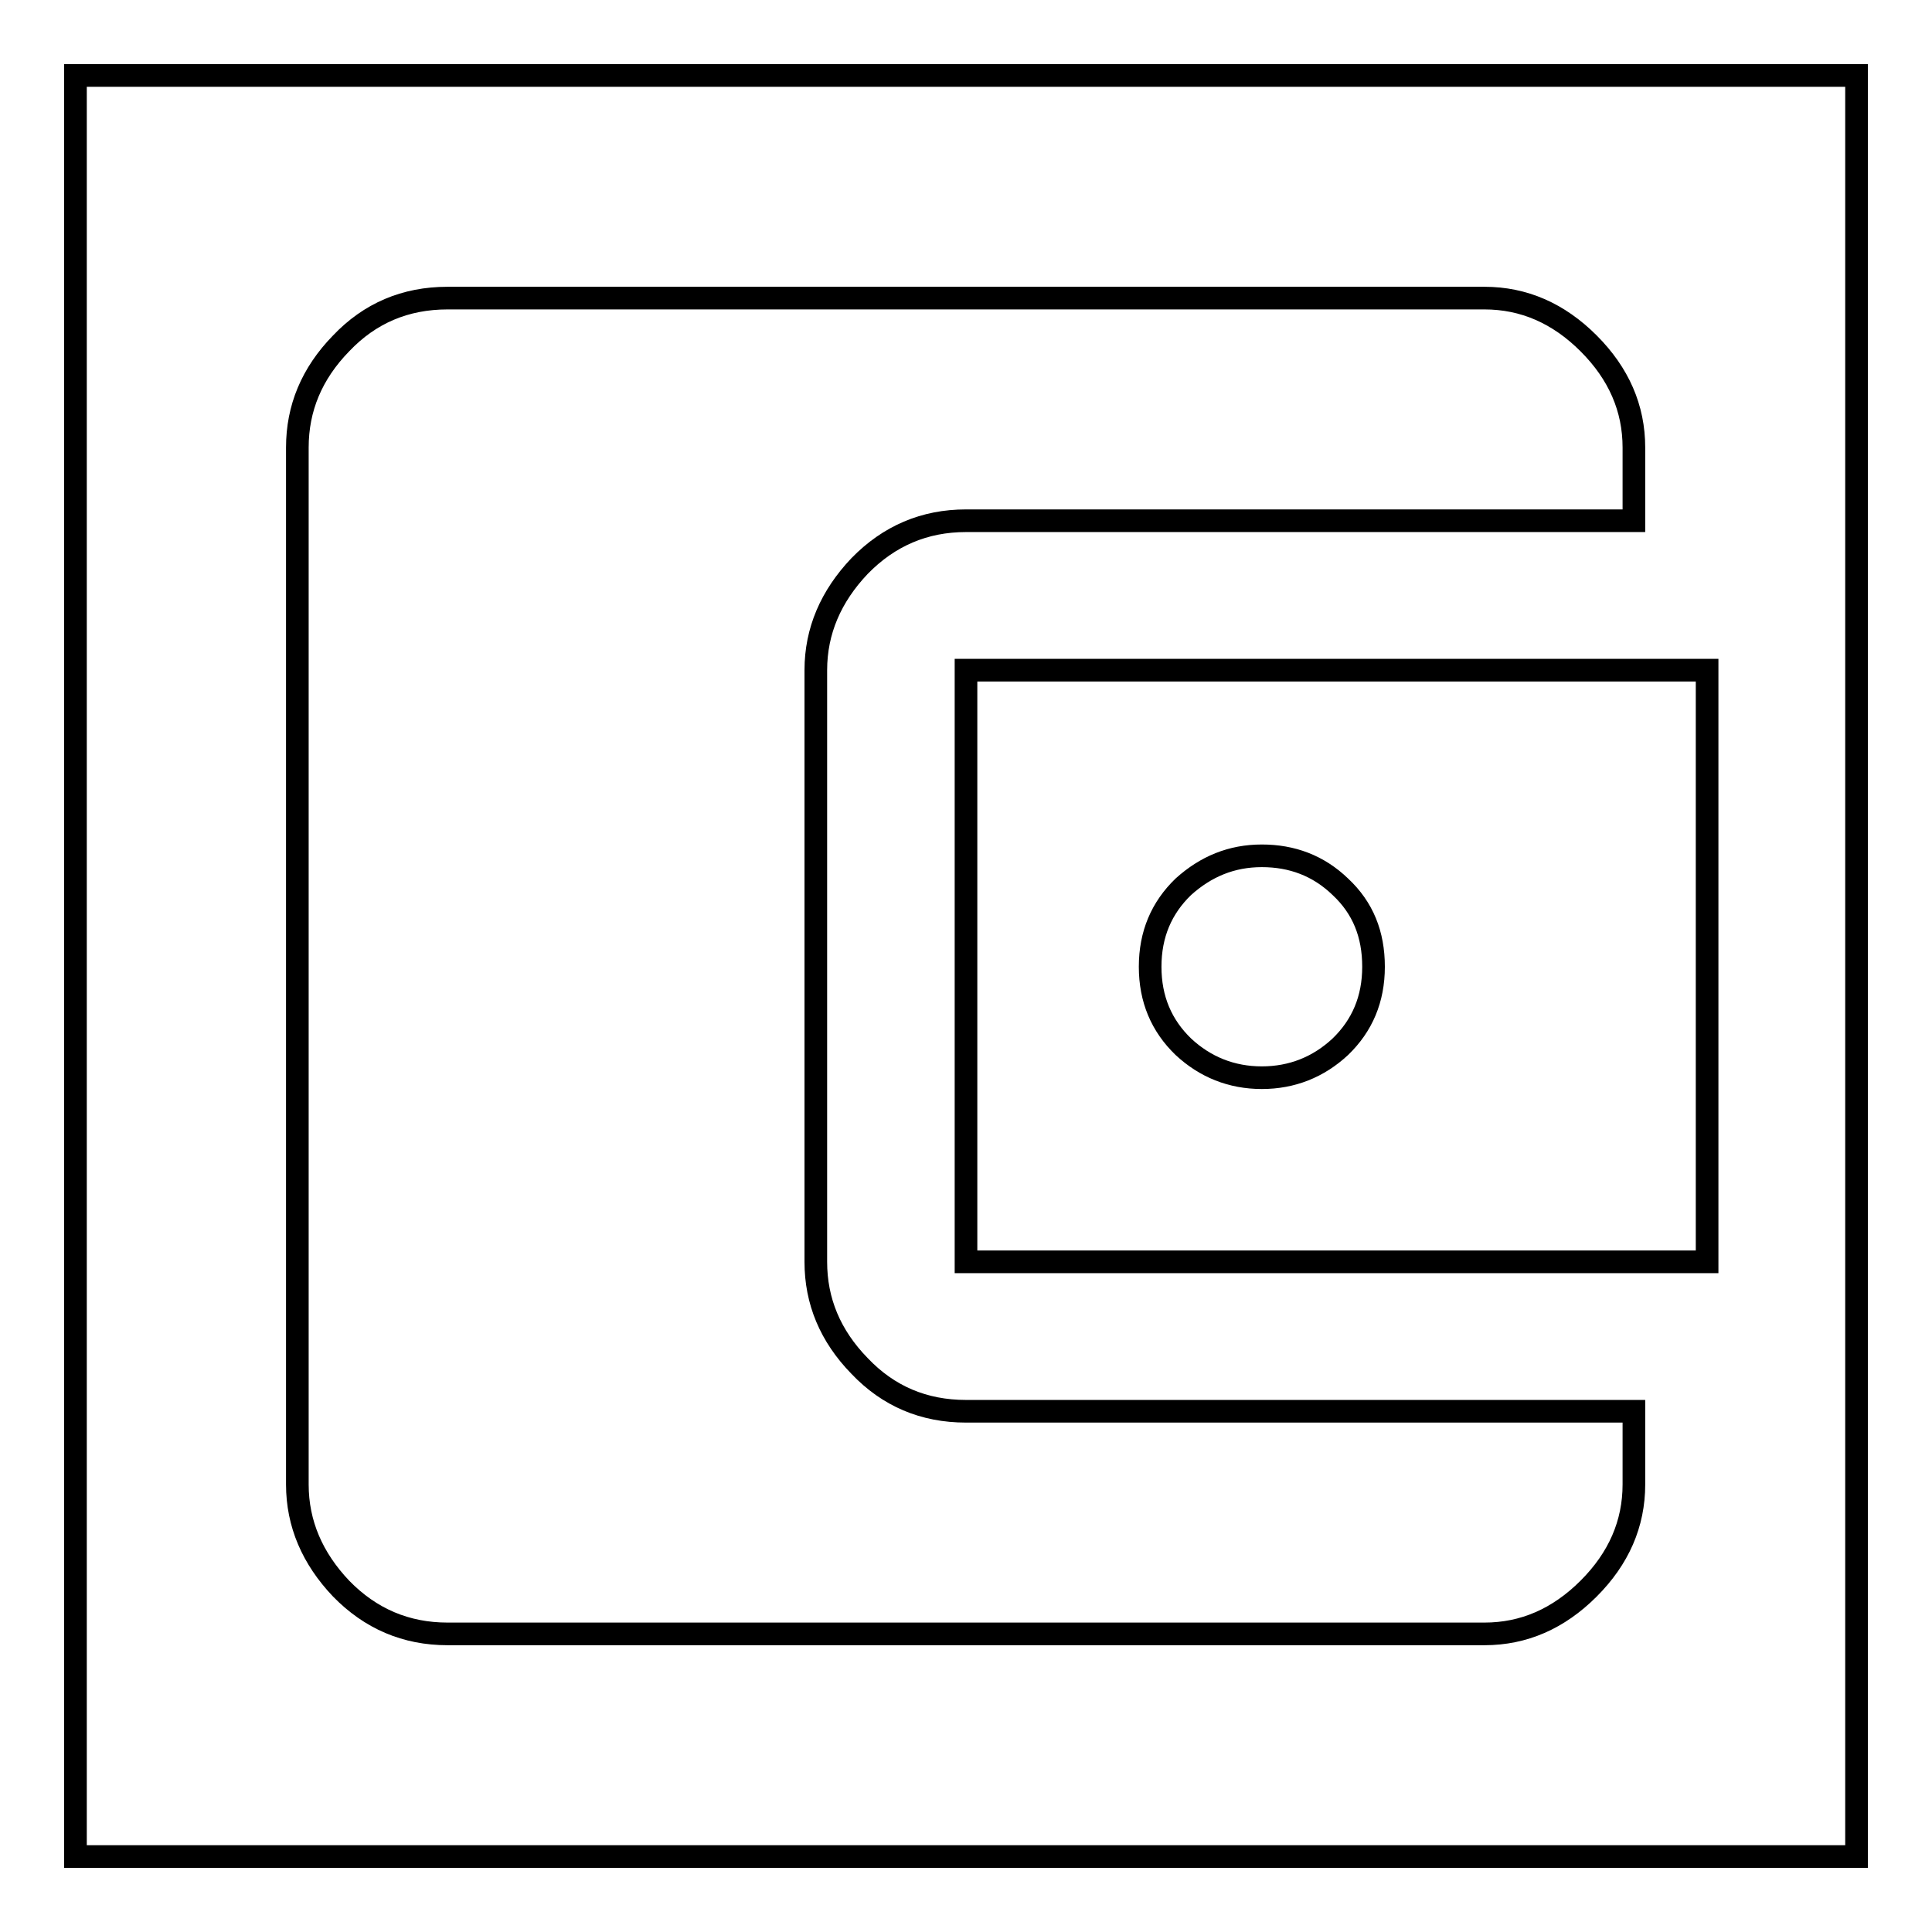 <?xml version="1.0" encoding="utf-8"?>
<!-- Svg Vector Icons : http://www.onlinewebfonts.com/icon -->
<!DOCTYPE svg PUBLIC "-//W3C//DTD SVG 1.1//EN" "http://www.w3.org/Graphics/SVG/1.1/DTD/svg11.dtd">
<svg version="1.1" xmlns="http://www.w3.org/2000/svg" xmlns:xlink="http://www.w3.org/1999/xlink" x="0px" y="0px" viewBox="0 0 256 256" enable-background="new 0 0 256 256" xml:space="preserve">
<g><g><path stroke-width="3" fill-opacity="0" stroke="#000000"  d="M10,10h236v236H10V10z"/><path stroke-width="3" fill-opacity="0" stroke="#000000"  d="M167.2,142.8c4,0,7.5-1.4,10.4-4.1c2.9-2.8,4.4-6.3,4.4-10.6c0-4.3-1.4-7.8-4.4-10.6c-2.9-2.8-6.4-4.1-10.4-4.1c-4,0-7.4,1.4-10.4,4.1c-2.9,2.8-4.4,6.3-4.4,10.6c0,4.3,1.5,7.8,4.4,10.6C159.7,141.4,163.2,142.8,167.2,142.8z M128,167.2V88.8h98.2v78.4H128L128,167.2z M216.5,187v9.7c0,5.2-2,9.8-6,13.8c-4,4-8.6,6-13.8,6H59.3c-5.5,0-10.2-2-14.1-6c-3.8-4-5.8-8.6-5.8-13.8V59.3c0-5.2,1.9-9.8,5.8-13.8c3.8-4,8.5-6,14.1-6h137.4c5.2,0,9.8,2,13.8,6c4,4,6,8.6,6,13.8V69H128c-5.5,0-10.2,2-14.1,6c-3.8,4-5.8,8.6-5.8,13.8v78.4c0,5.2,1.9,9.8,5.8,13.8c3.8,4,8.5,6,14.1,6H216.5L216.5,187z"/></g></g>
</svg>
